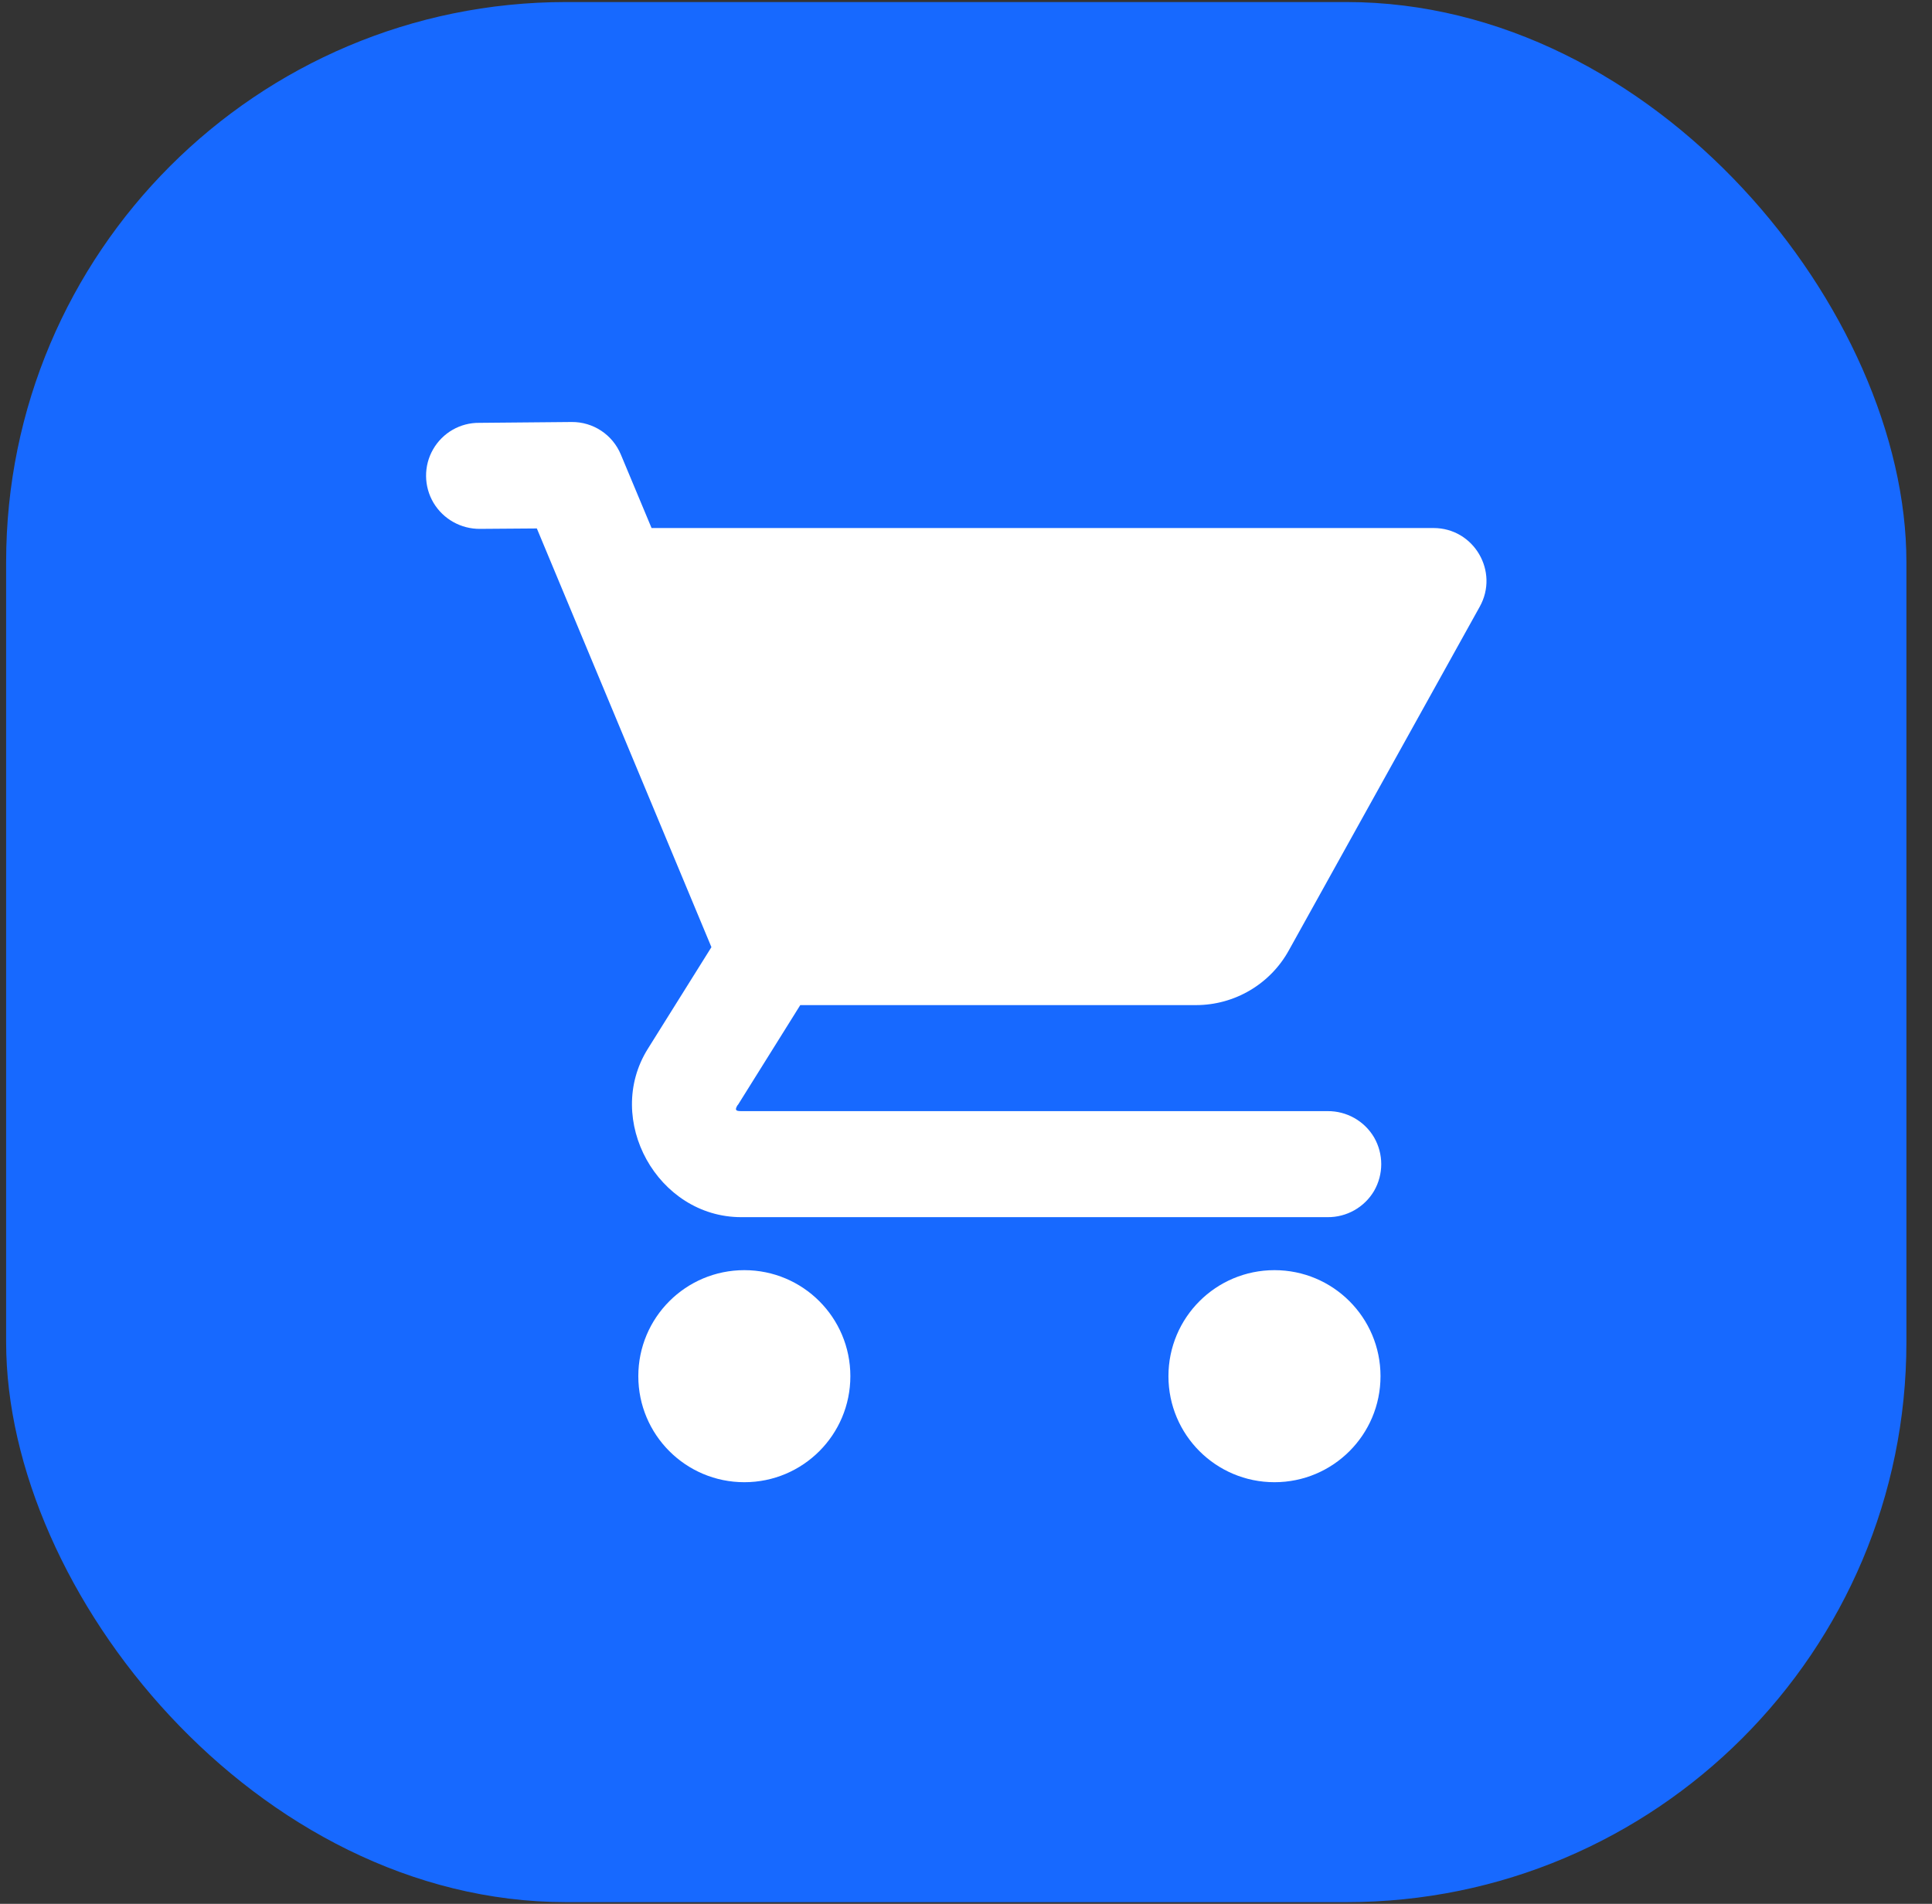 <svg width="69" height="68" viewBox="0 0 69 68" fill="none" xmlns="http://www.w3.org/2000/svg">
<rect x="0" y="0" width="69" height="68" fill="#333333" stroke="none"/>
<rect x="0.219" y="0.073" width="67.867" height="67.867" rx="20" fill="#1769FF"/>
<path d="M20.415 15.073L17.117 15.103C16.436 15.095 15.808 15.458 15.467 16.05C15.127 16.641 15.135 17.373 15.482 17.958C15.83 18.542 16.466 18.897 17.146 18.89L19.173 18.875L25.408 33.83L23.137 37.461C21.554 39.99 23.485 43.474 26.473 43.474H47.411C48.091 43.481 48.727 43.126 49.075 42.535C49.415 41.943 49.415 41.218 49.075 40.626C48.727 40.035 48.091 39.68 47.411 39.687H26.473C26.265 39.687 26.236 39.643 26.347 39.465C26.354 39.465 26.354 39.465 26.354 39.465L28.581 35.9H42.714C44.09 35.9 45.362 35.153 46.028 33.948L52.847 21.671C53.549 20.413 52.64 18.86 51.197 18.86H23.27L22.176 16.242C21.88 15.524 21.184 15.066 20.415 15.073ZM26.584 45.367C24.491 45.367 22.797 47.061 22.797 49.154C22.797 51.247 24.491 52.941 26.584 52.941C28.677 52.941 30.37 51.247 30.37 49.154C30.37 47.061 28.677 45.367 26.584 45.367ZM45.517 45.367C43.424 45.367 41.73 47.061 41.73 49.154C41.73 51.247 43.424 52.941 45.517 52.941C47.61 52.941 49.304 51.247 49.304 49.154C49.304 47.061 47.61 45.367 45.517 45.367Z" fill="white"/>
</svg>

